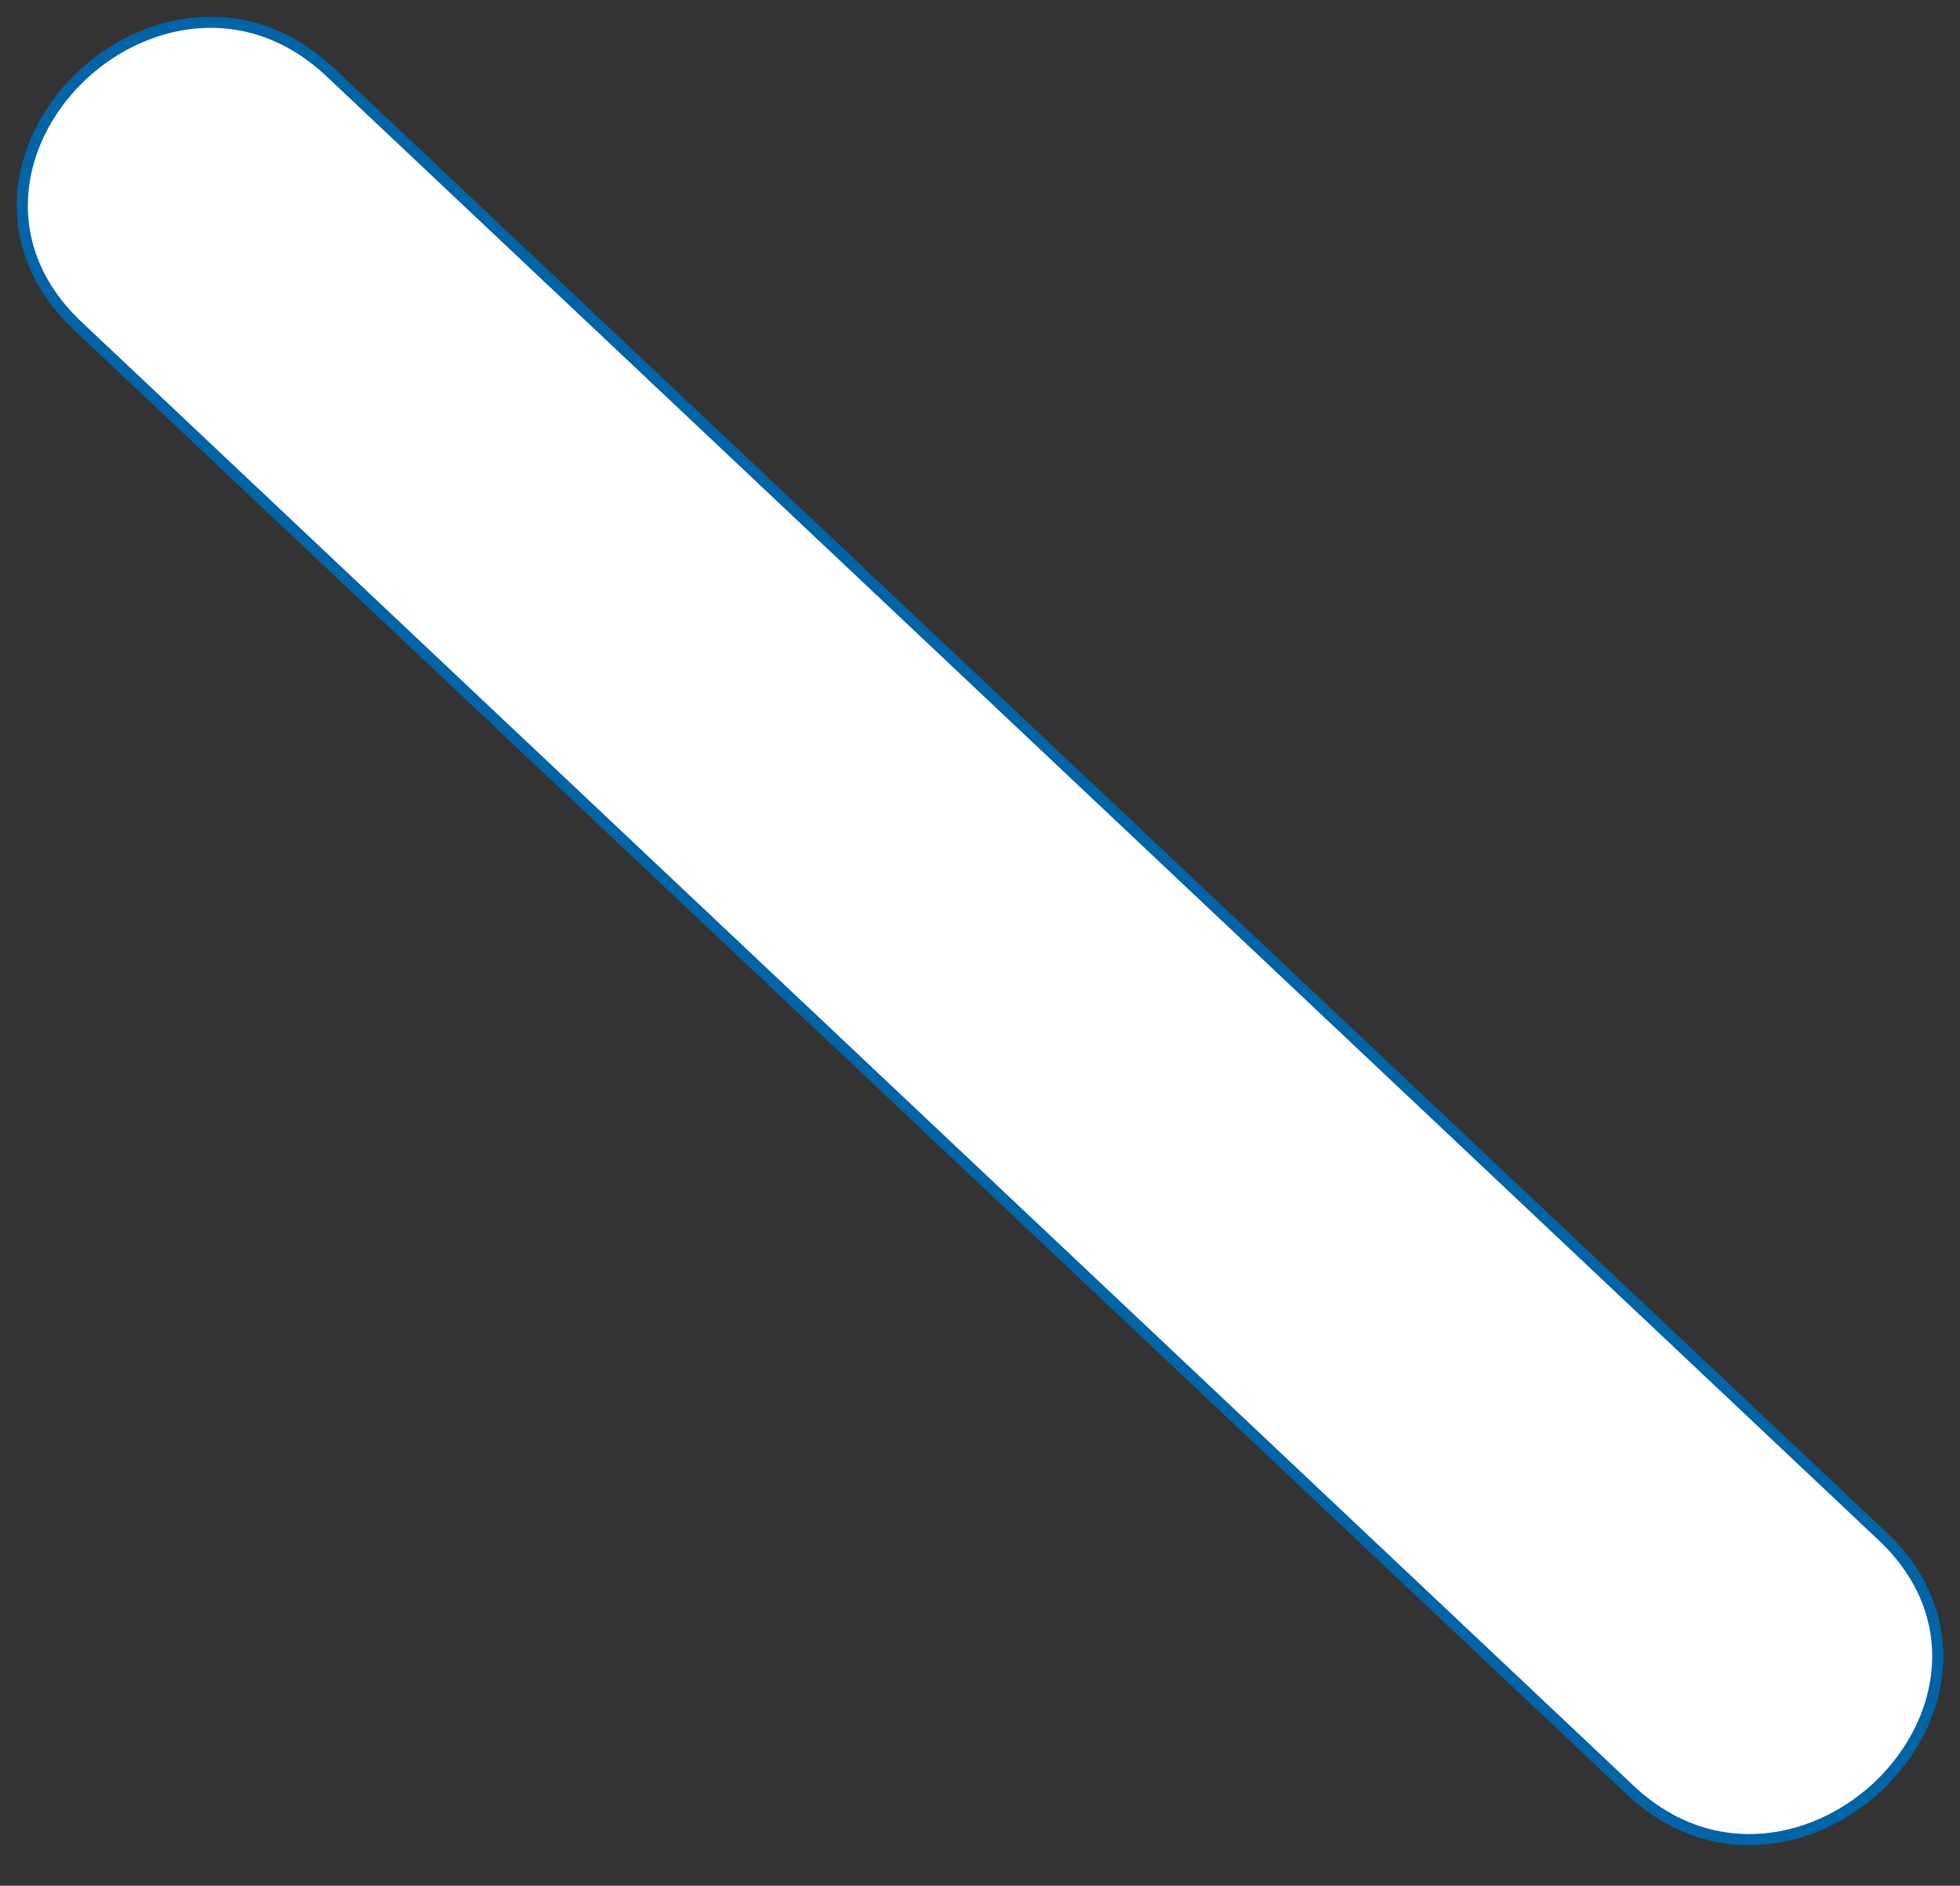 <?xml version="1.0" encoding="UTF-8"?> <svg xmlns="http://www.w3.org/2000/svg" width="53" height="51" viewBox="0 0 53 51" fill="none"><rect x="0" y="0" width="53" height="51" fill="#333333" stroke="none"/> <path d="M8.932 1.955L8.932 1.955C6.655 -0.193 3.784 0.482 2.11 2.144C1.272 2.977 0.689 4.09 0.612 5.288C0.532 6.504 0.978 7.753 2.096 8.809L2.096 8.809C9.094 15.411 16.076 21.996 23.058 28.582C30.056 35.183 37.054 41.784 44.068 48.401L44.068 48.401C46.346 50.549 49.216 49.874 50.89 48.212C51.728 47.379 52.311 46.265 52.389 45.067C52.468 43.851 52.022 42.602 50.904 41.547C43.905 34.944 36.921 28.357 29.937 21.769C22.941 15.169 15.944 8.57 8.932 1.955Z" fill="white" stroke="#0164A7" stroke-width="0.3"></path> </svg> 